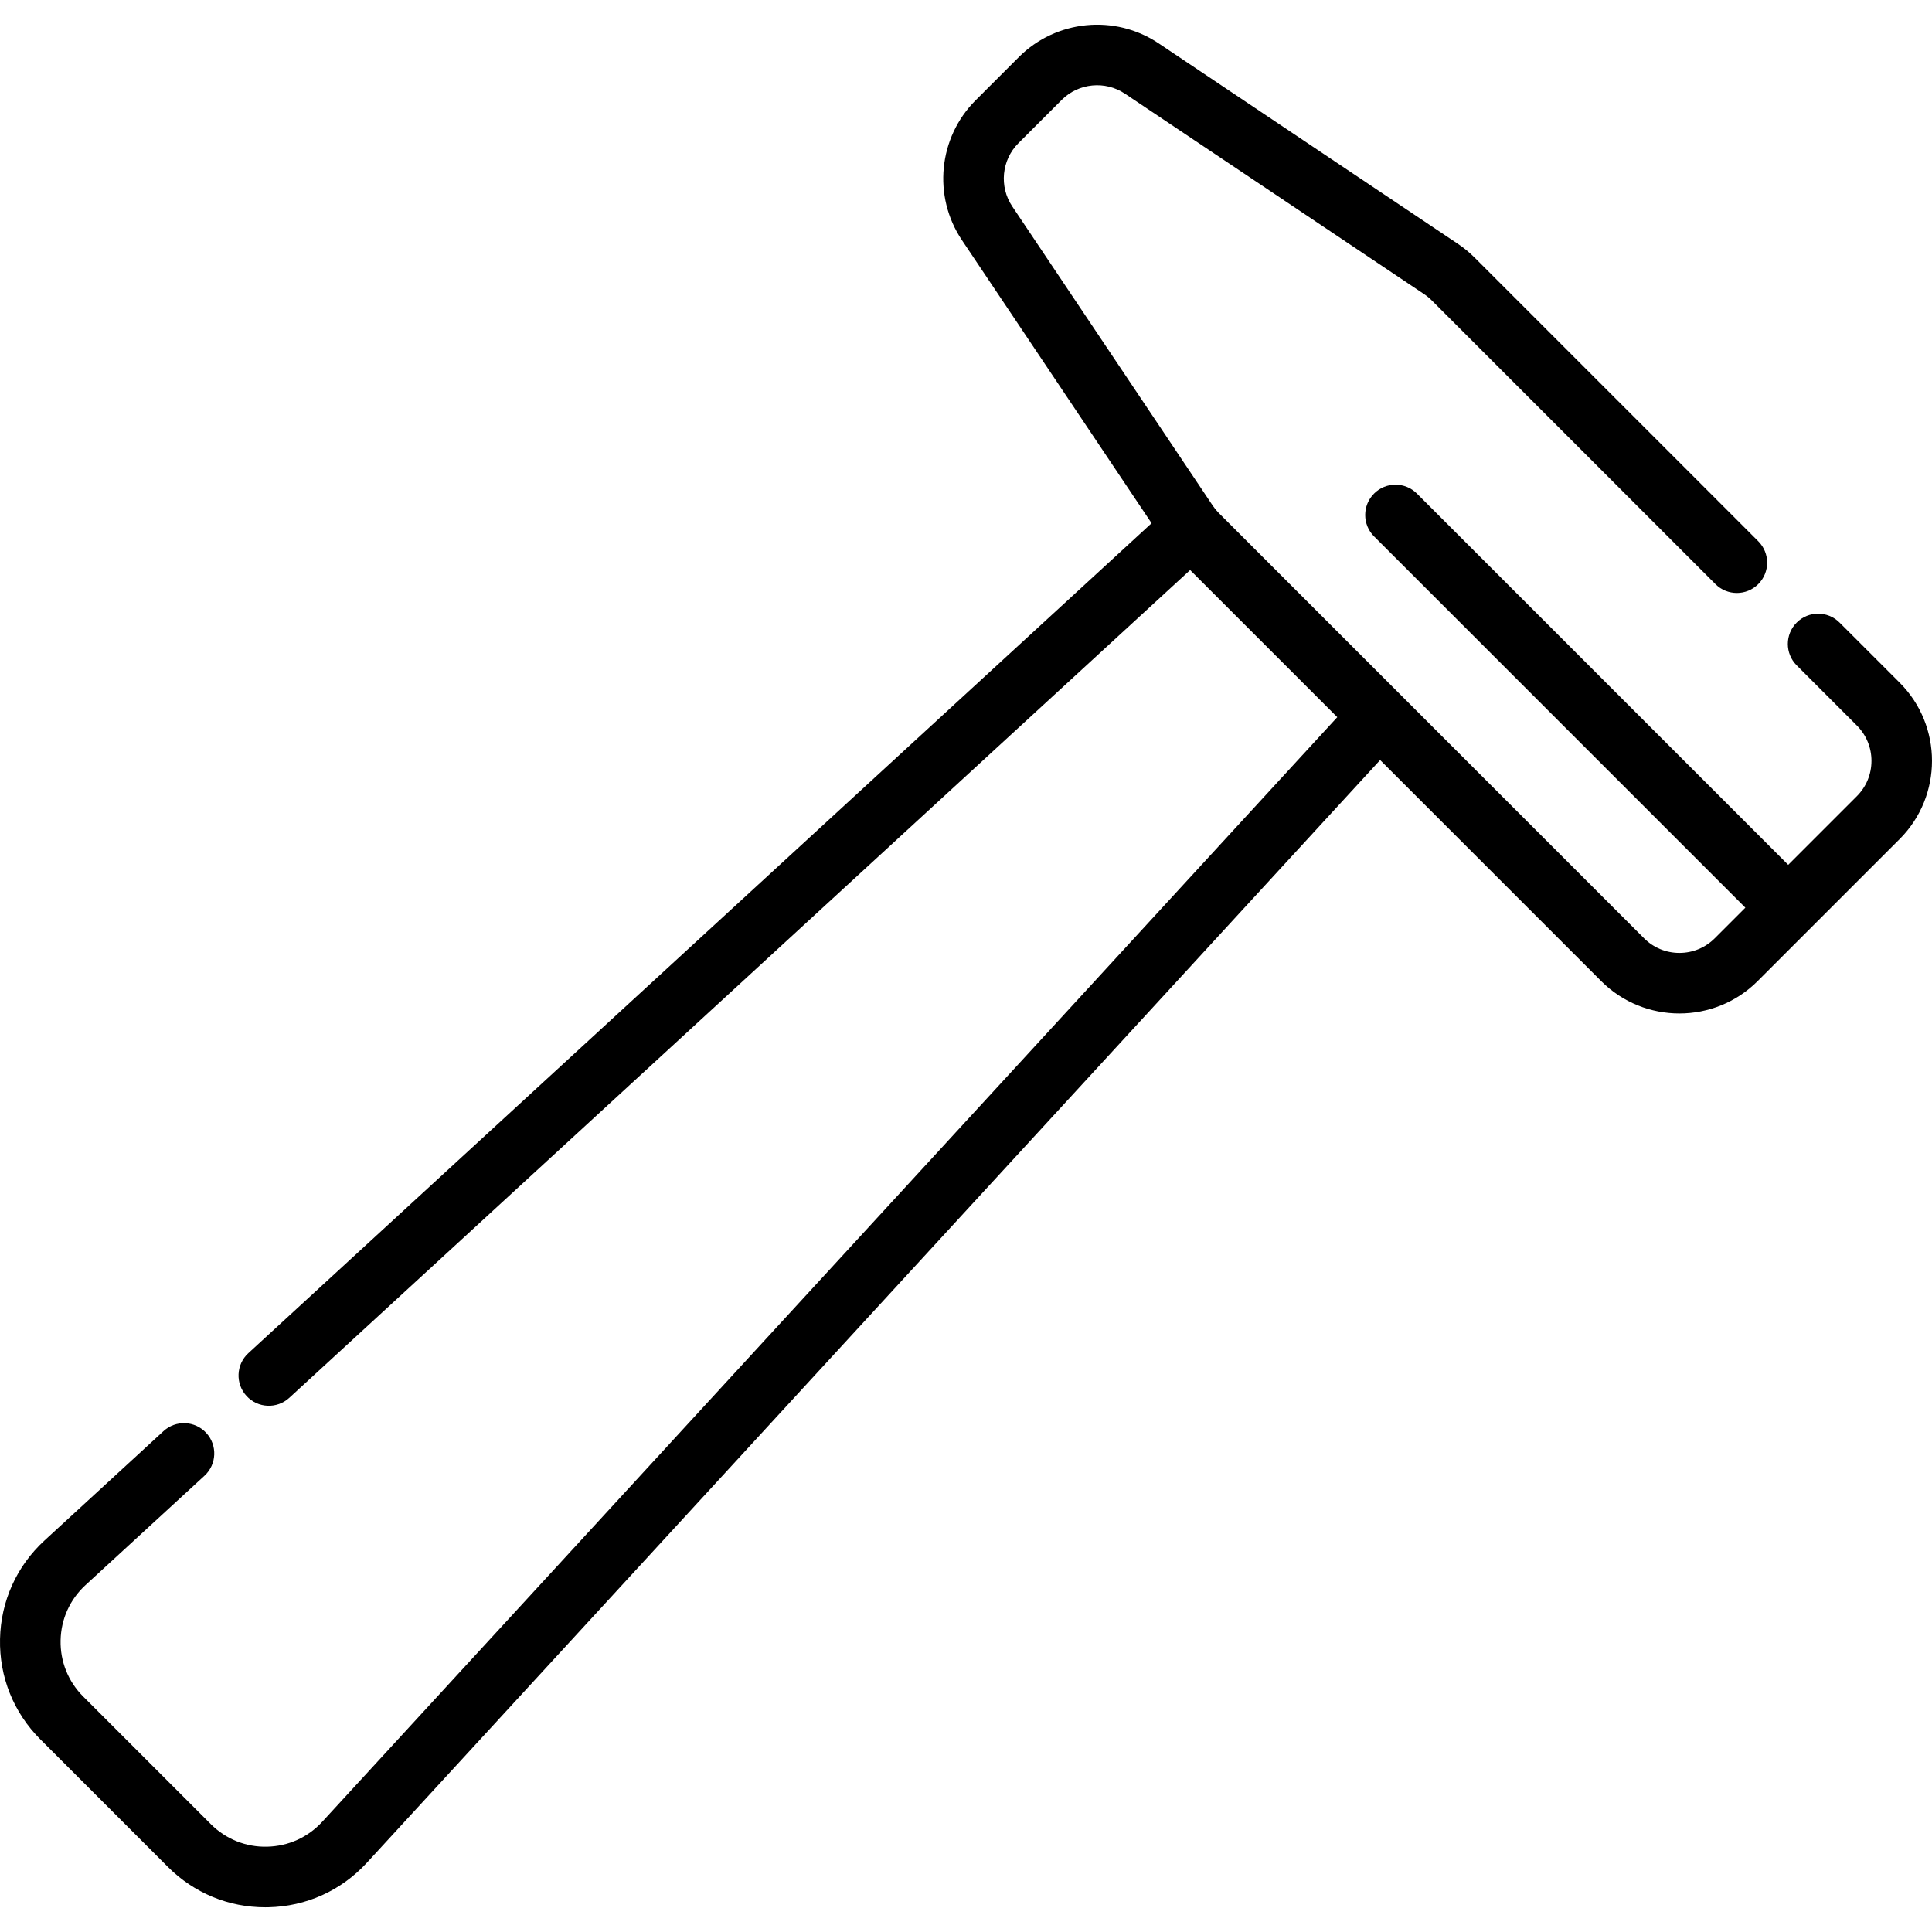 <?xml version="1.0" encoding="iso-8859-1"?>
<!-- Uploaded to: SVG Repo, www.svgrepo.com, Generator: SVG Repo Mixer Tools -->
<svg fill="#000000" height="800px" width="800px" version="1.1" id="Layer_1" xmlns="http://www.w3.org/2000/svg" xmlns:xlink="http://www.w3.org/1999/xlink" 
	 viewBox="0 0 512 512" xml:space="preserve">
<g>
	<g>
		<path d="M503.429,180.908l-15.93-15.927c-3.134-3.136-8.217-3.135-11.352,0c-3.135,3.135-3.135,8.218,0.001,11.353l15.929,15.927
			c2.505,2.503,3.883,5.833,3.883,9.374c0,3.541-1.379,6.87-3.882,9.374l-18.186,18.185l-98.397-98.397
			c-3.136-3.135-8.218-3.135-11.353,0c-3.135,3.135-3.135,8.218,0,11.352l98.397,98.397l-8.106,8.104
			c-2.503,2.503-5.832,3.882-9.373,3.882c-3.541,0-6.869-1.379-9.373-3.882l-112.66-112.659c-0.21-0.21-0.404-0.437-0.599-0.66
			c-0.128-0.151-0.257-0.302-0.398-0.481c-0.014-0.017-0.03-0.032-0.044-0.049c-0.207-0.263-0.412-0.528-0.598-0.805l-53.136-79.305
			c-3.513-5.244-2.825-12.289,1.638-16.752l11.477-11.475c4.461-4.462,11.506-5.154,16.751-1.64l79.307,53.138
			c0.714,0.477,1.384,1.03,1.993,1.639l75.188,75.188c3.136,3.135,8.218,3.135,11.354,0c3.135-3.135,3.135-8.218,0-11.353
			l-75.188-75.188c-1.348-1.346-2.832-2.567-4.411-3.624l-79.306-53.137c-11.592-7.768-27.172-6.245-37.041,3.624l-11.477,11.474
			c-9.868,9.868-11.393,25.447-3.623,37.042l50.269,75.024L65.813,358.606c-3.265,3-3.48,8.078-0.479,11.342
			c2.998,3.263,8.077,3.479,11.342,0.479L315.4,151.067l38.99,38.99L85.409,482.778c-3.812,4.149-9.014,6.499-14.646,6.618
			c-5.607,0.131-10.928-2.009-14.913-5.994l-33.797-33.797c-3.985-3.984-6.113-9.28-5.994-14.913
			c0.119-5.633,2.469-10.835,6.618-14.647l31.509-28.954c3.266-3,3.48-8.078,0.48-11.342c-2.999-3.264-8.079-3.48-11.342-0.479
			l-31.509,28.954c-7.401,6.801-11.594,16.079-11.807,26.13c-0.212,10.049,3.586,19.497,10.691,26.605l33.797,33.797
			c6.92,6.919,16.056,10.701,25.807,10.7c0.265,0,0.532-0.002,0.798-0.009c10.049-0.212,19.329-4.405,26.129-11.806L365.751,201.42
			l58.583,58.583c5.716,5.714,13.22,8.572,20.726,8.571c7.505-0.001,15.011-2.858,20.726-8.571l37.643-37.642
			C514.857,210.932,514.857,192.336,503.429,180.908z"/>
	</g>
</g>
</svg>